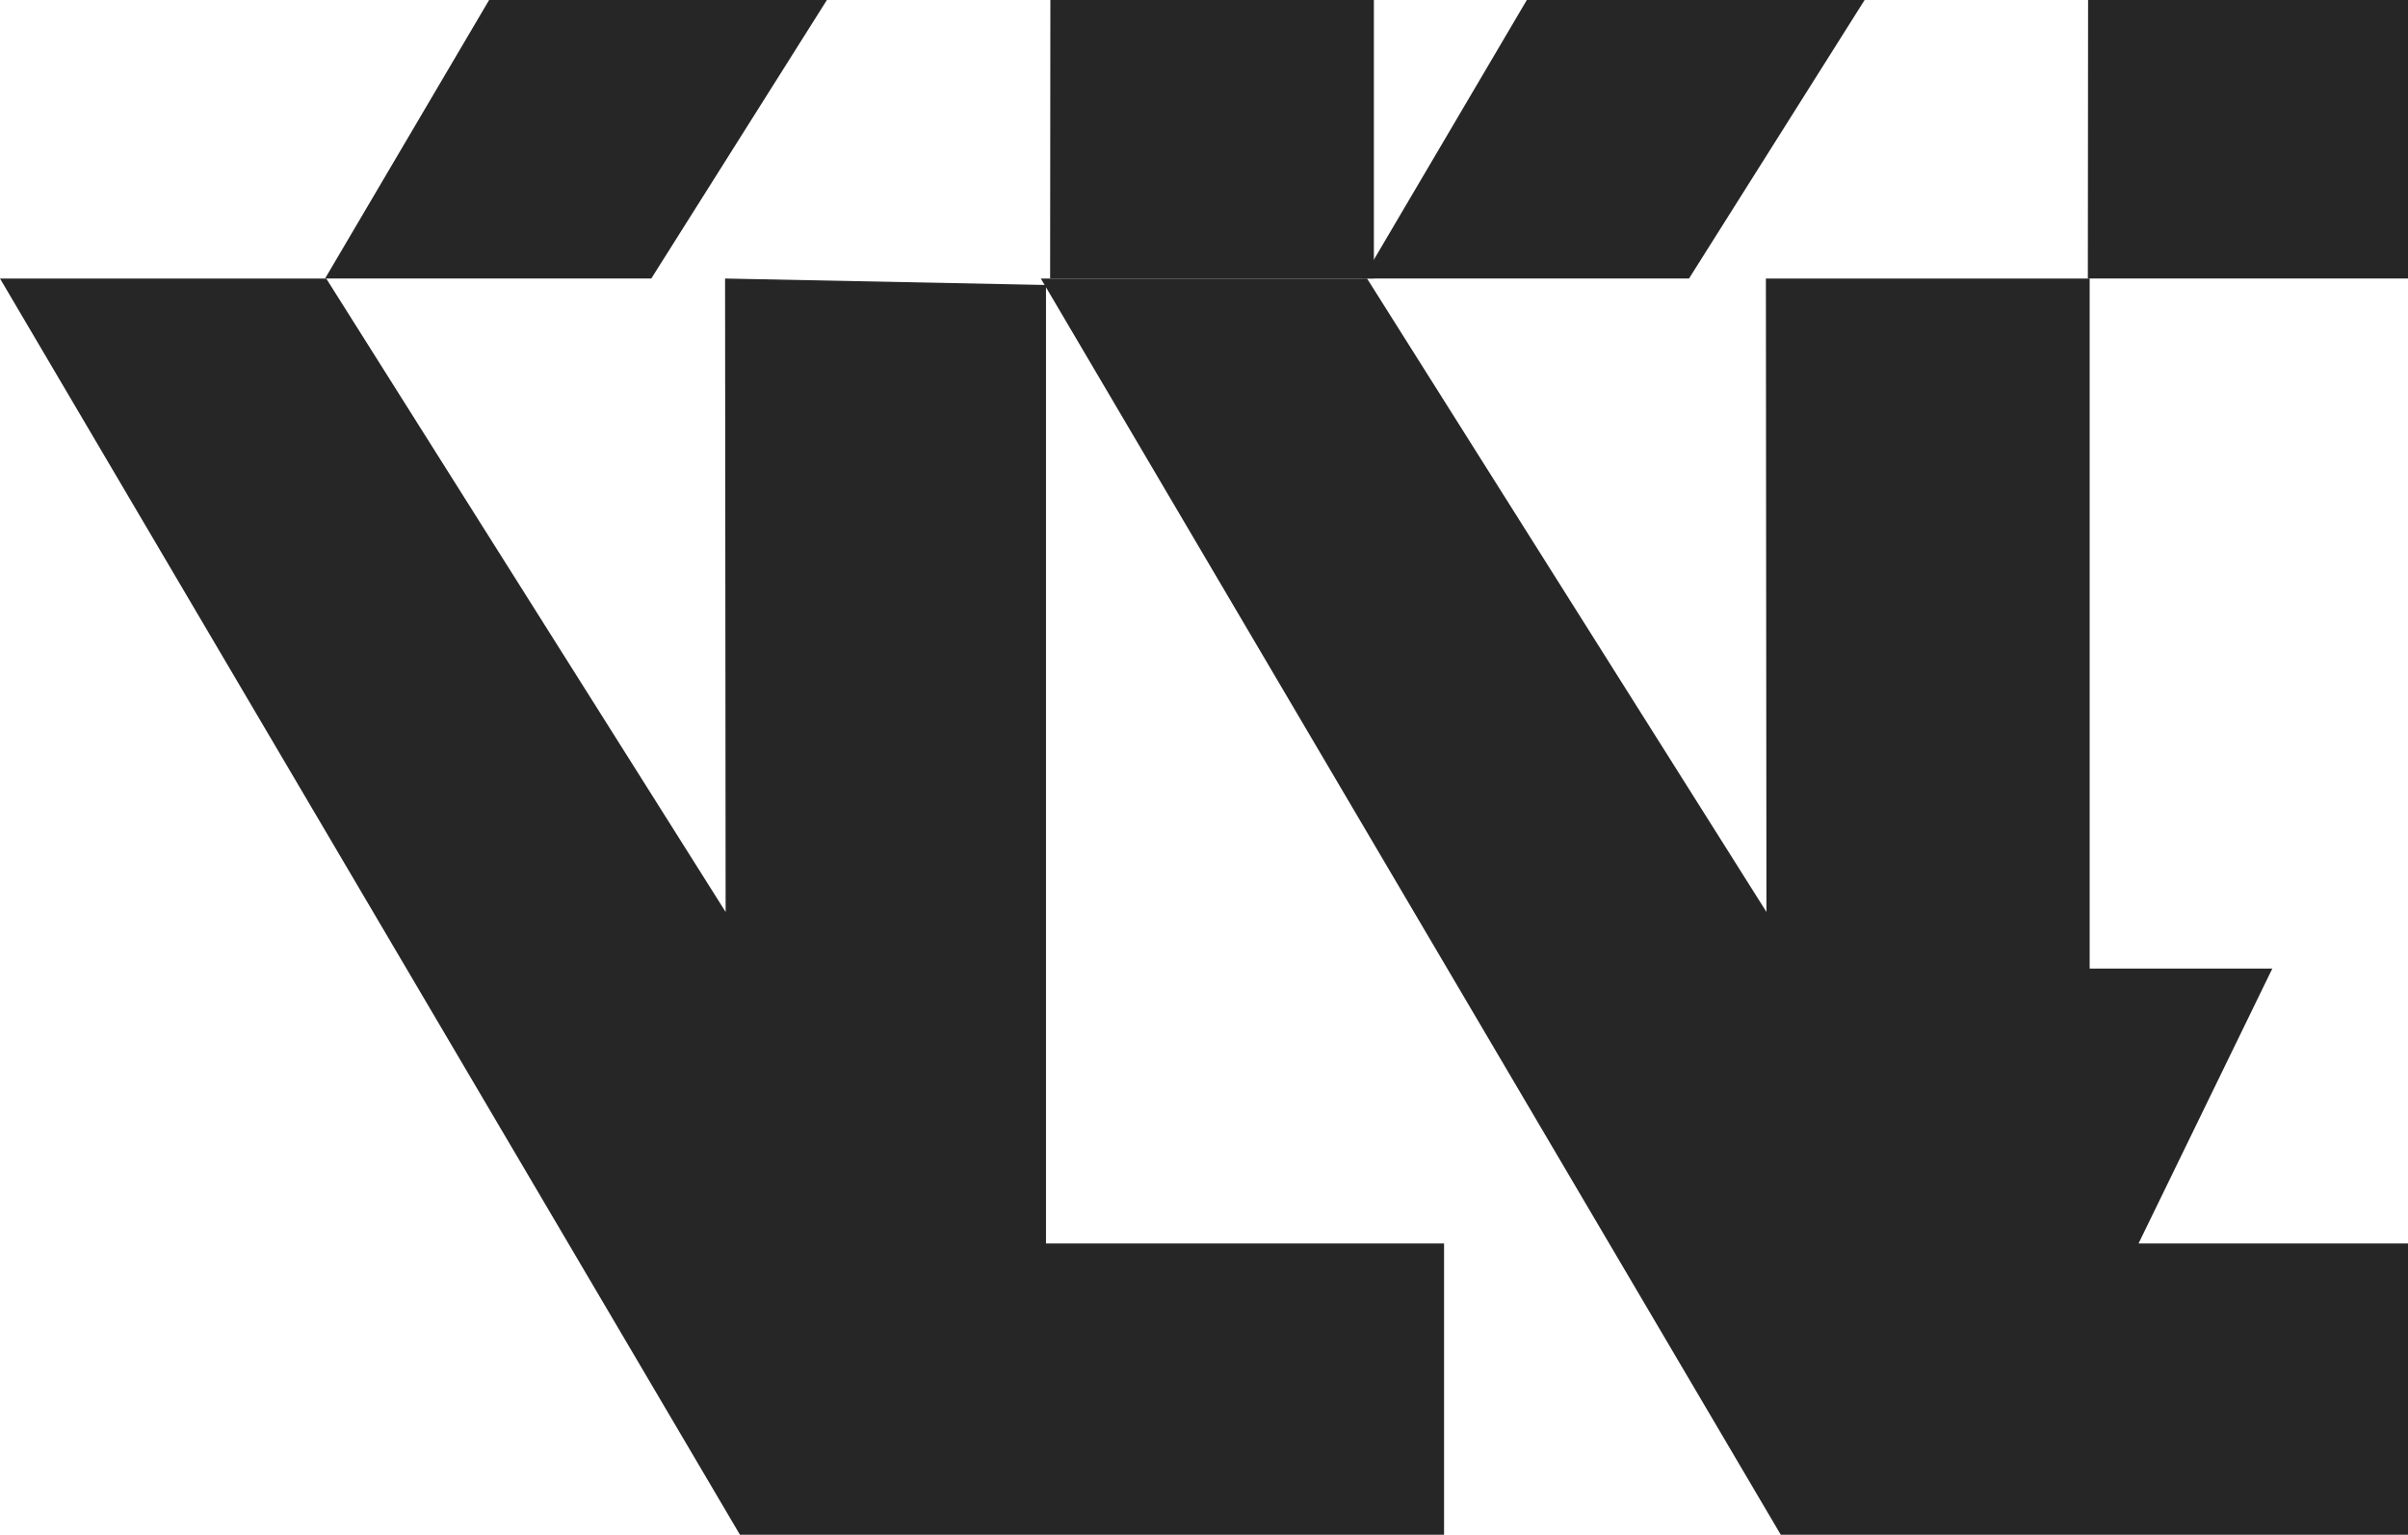<?xml version="1.0" encoding="UTF-8"?> <svg xmlns="http://www.w3.org/2000/svg" width="320" height="204" viewBox="0 0 320 204" fill="none"><path d="M43.197 37.021L141.529 -129.957H235.098V-91.237H233.818H189.074L206.851 -54.697H182.576V37.021H139.551L139.625 -47.173L86.549 37.021H43.197Z" fill="#262626"></path><path d="M181.099 37.021L279.431 -129.957H373V-91.237H371.72H326.977L344.753 -54.697H320.478V37.021H277.454L277.527 -47.173L224.452 37.021H181.099Z" fill="#262626"></path><path d="M138.316 37.022L236.648 204H358.444V165.28H357.165H284.193L301.97 128.74H277.695V37.022H234.67L234.744 121.216L181.668 37.022H138.316Z" fill="#262626"></path><path d="M0.001 37.022L98.333 204H191.901V165.28H190.622H139.002V129.599V128.74V37.881L96.355 37.022L96.429 121.216L43.353 37.022H0.001Z" fill="#262626"></path></svg> 